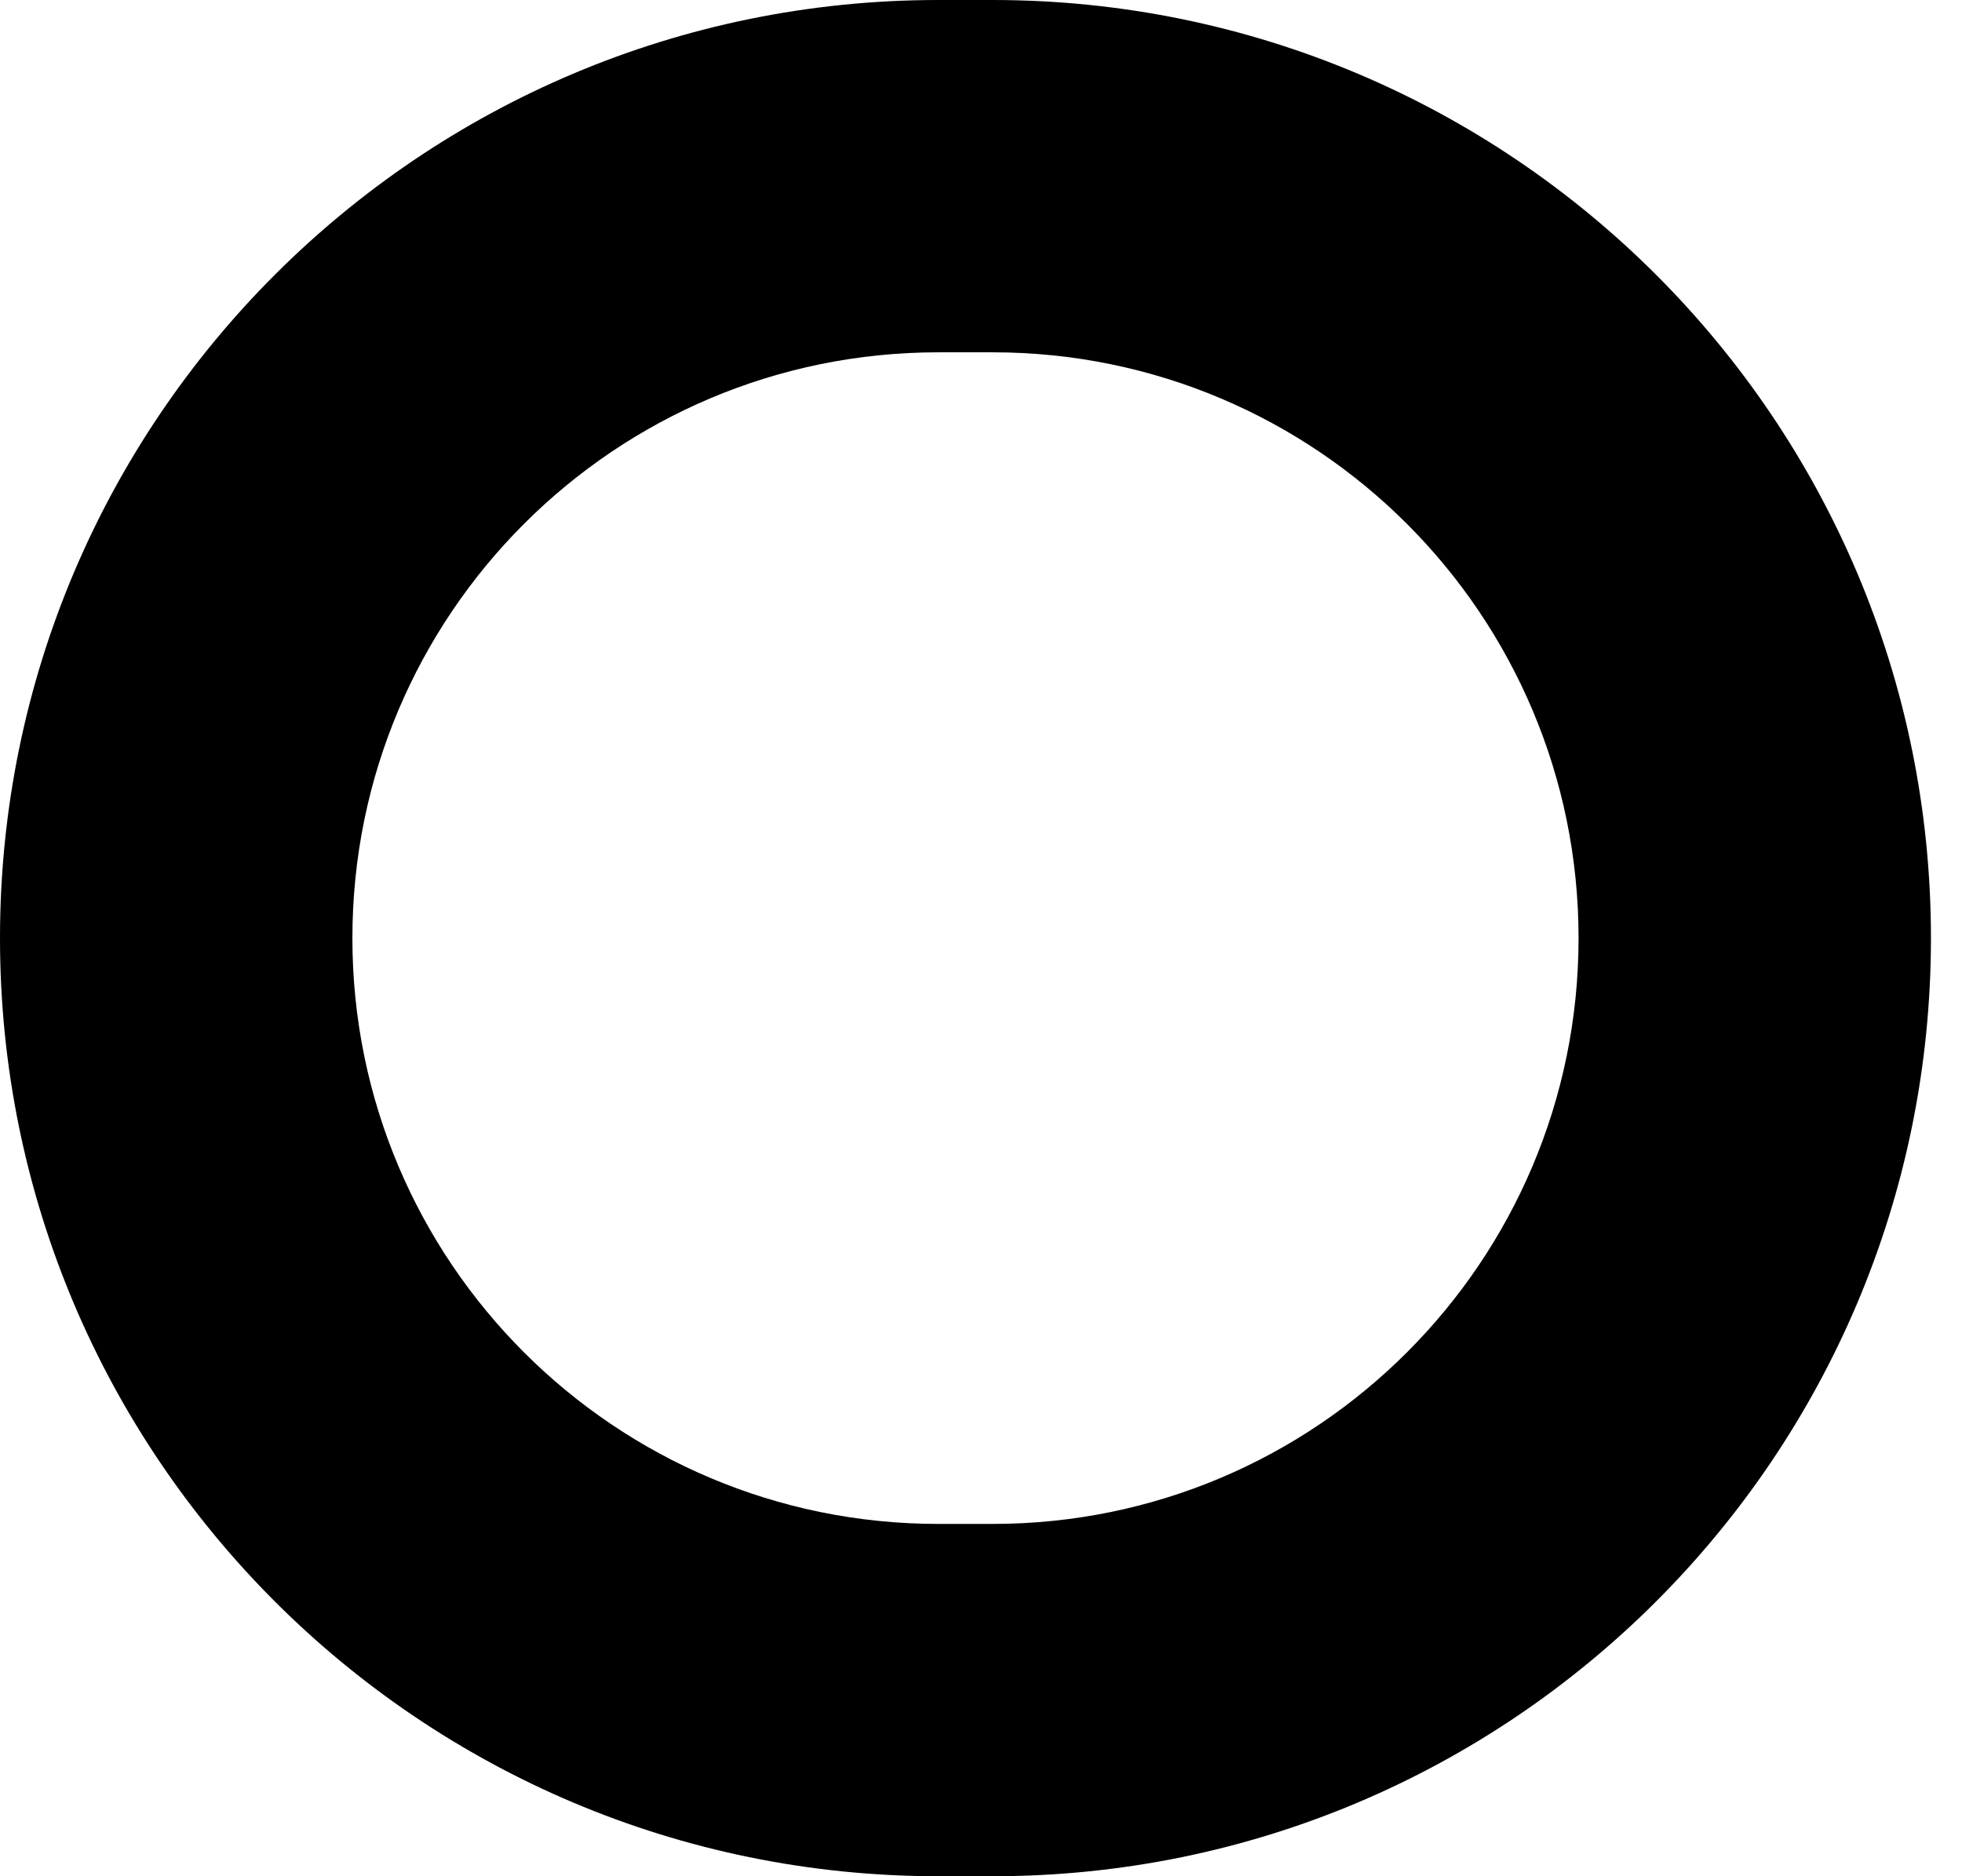 <?xml version="1.0" encoding="UTF-8"?> <svg xmlns="http://www.w3.org/2000/svg" width="23" height="22" viewBox="0 0 23 22" fill="none"> <path fill-rule="evenodd" clip-rule="evenodd" d="M11 4.131C7.206 4.131 4.131 7.206 4.131 11C4.131 14.794 7.206 17.869 11 17.869H11.636C15.43 17.869 18.505 14.794 18.505 11C18.505 7.206 15.43 4.131 11.636 4.131H11ZM0 11C0 4.925 4.925 0 11 0H11.636C17.711 0 22.636 4.925 22.636 11C22.636 17.075 17.711 22 11.636 22H11C4.925 22 0 17.075 0 11Z" fill="black"></path> </svg> 